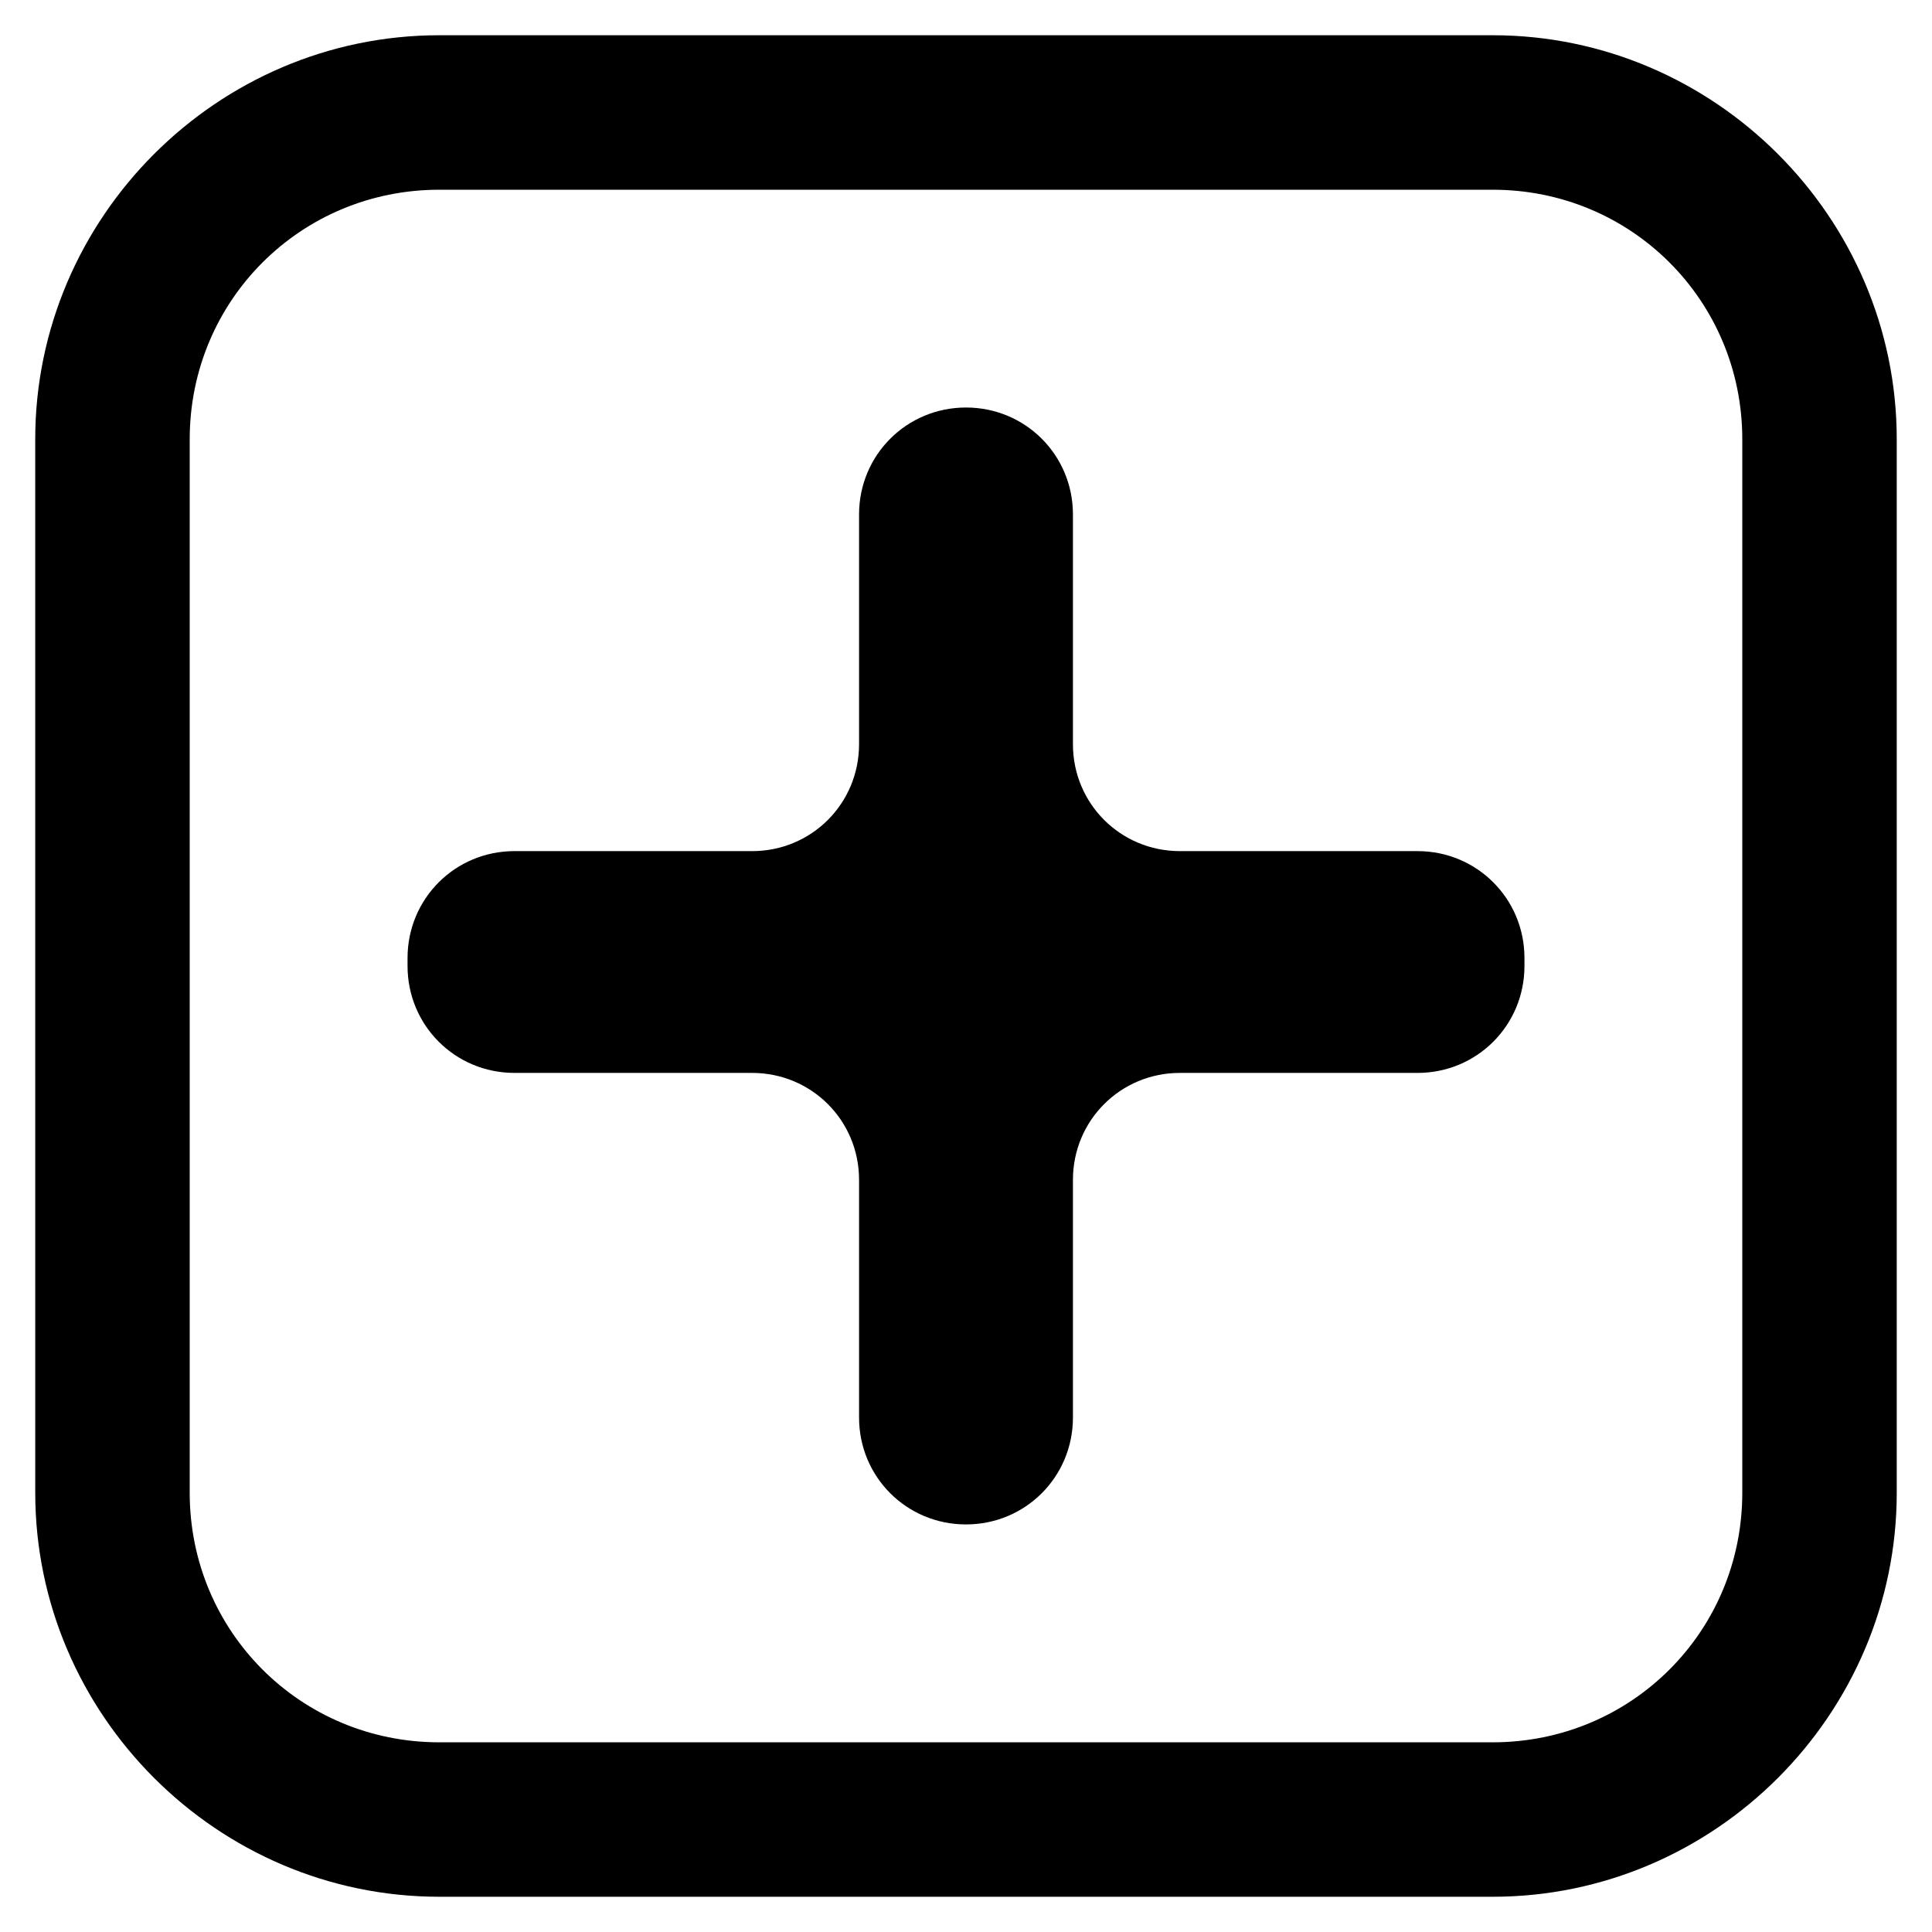 <?xml version="1.0" encoding="UTF-8"?>
<!-- Uploaded to: SVG Repo, www.svgrepo.com, Generator: SVG Repo Mixer Tools -->
<svg fill="#000000" width="800px" height="800px" version="1.1" viewBox="144 144 512 512" xmlns="http://www.w3.org/2000/svg">
 <g>
  <path d="m539.6 646.66h-279.2c-58.777 0-107.06-48.281-107.06-107.06l-0.004-279.2c0-58.777 48.281-107.06 107.06-107.06h279.2c58.777 0 107.06 48.281 107.06 107.06v279.2c0.004 58.777-48.277 107.06-107.05 107.06zm-279.2-452.38c-36.734 0-66.125 29.391-66.125 66.125v279.2c0 36.734 29.391 66.125 66.125 66.125h279.2c36.734 0 66.125-29.391 66.125-66.125v-279.2c0-36.734-29.391-66.125-66.125-66.125z"/>
  <path d="m371.66 519.65v-62.977c0-15.742-12.594-28.34-28.34-28.34h-62.977c-15.742 0-28.34-12.594-28.34-28.34v-2.098c0-15.742 12.594-28.34 28.34-28.34h62.977c15.742 0 28.34-12.594 28.34-28.34v-60.879c0-15.742 12.594-28.34 28.34-28.34 15.742 0 28.34 12.594 28.34 28.34v60.879c0 15.742 12.594 28.34 28.34 28.34h62.977c15.742 0 28.34 12.594 28.34 28.34v2.098c0 15.742-12.594 28.34-28.34 28.34h-62.977c-15.742 0-28.34 12.594-28.34 28.34v62.977c0 15.742-12.594 28.34-28.34 28.34s-28.34-12.594-28.34-28.34z"/>
 </g>
</svg>